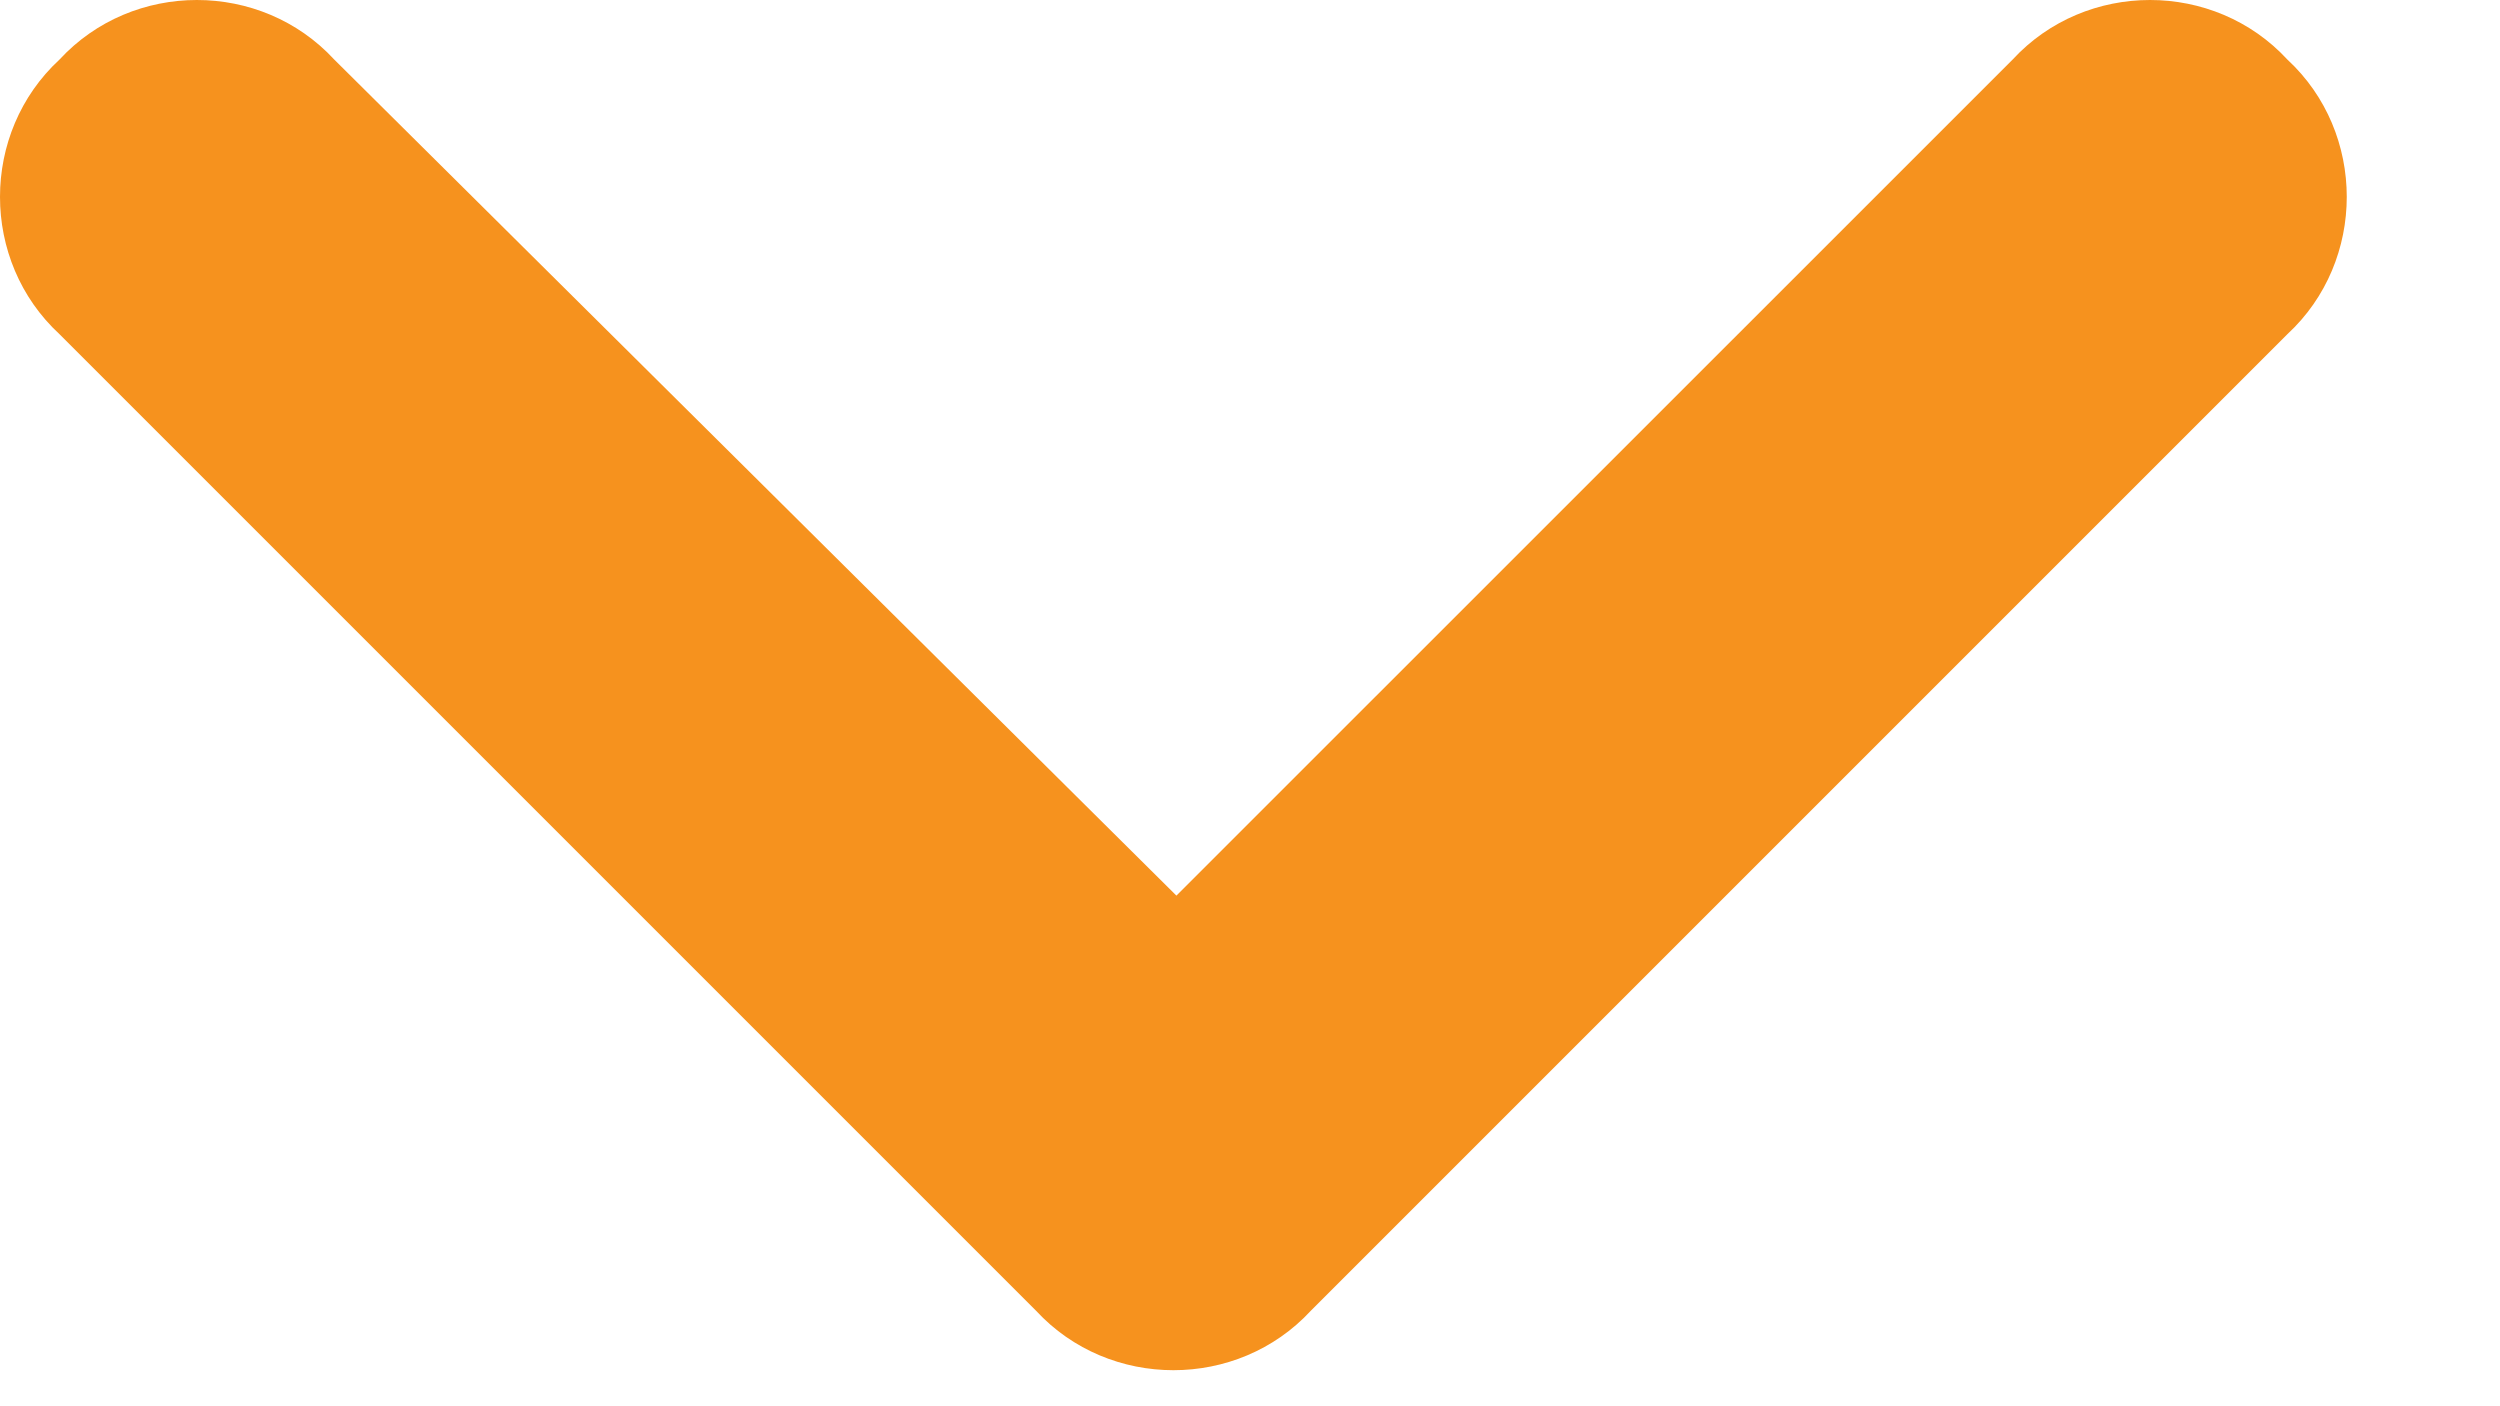 <svg width="16" height="9" viewBox="0 0 16 9" fill="none" xmlns="http://www.w3.org/2000/svg">
<path d="M6.631 8.389L0.381 2.139C-0.127 1.67 -0.127 0.85 0.381 0.381C0.85 -0.127 1.67 -0.127 2.139 0.381L7.529 5.732L12.881 0.381C13.35 -0.127 14.17 -0.127 14.639 0.381C15.146 0.85 15.146 1.67 14.639 2.139L8.389 8.389C7.92 8.896 7.1 8.896 6.631 8.389Z" fill="#F6921E"/>
</svg>
